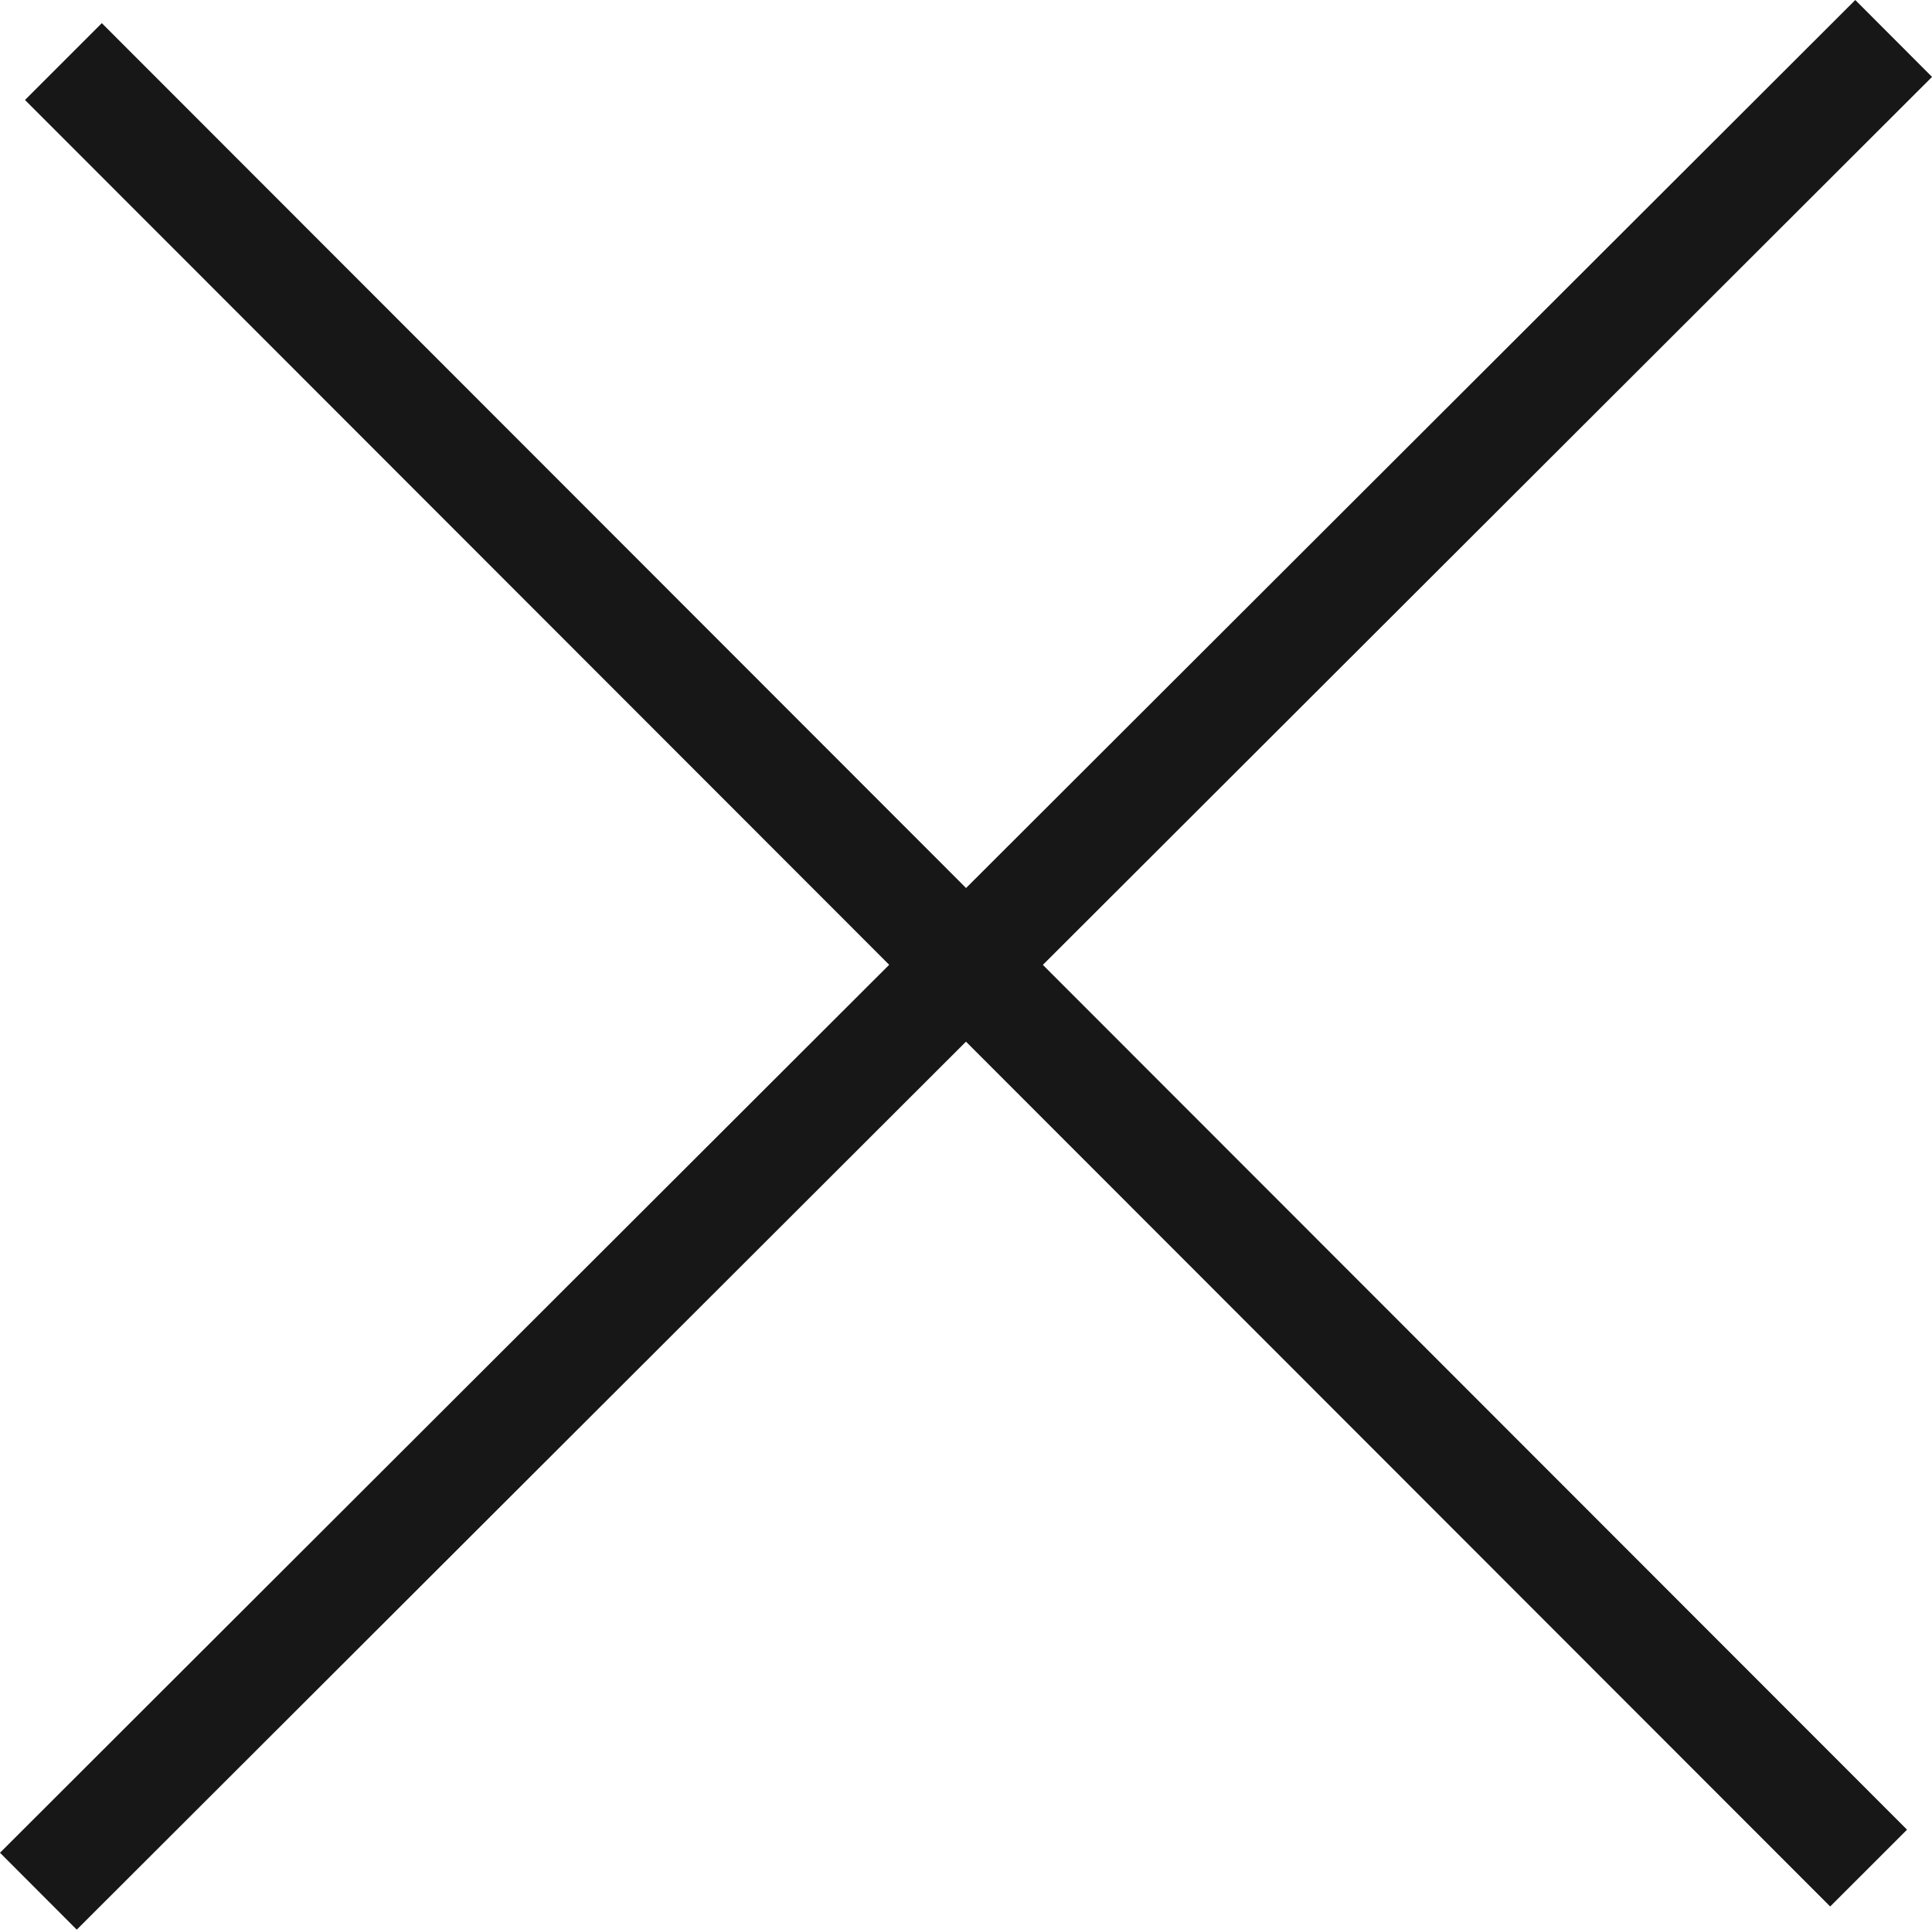 <svg id="icon-ui-close" xmlns="http://www.w3.org/2000/svg" width="16.005" height="15.983" viewBox="0 0 16.005 15.983">
  <g id="lenovo_close-16px" transform="translate(0.003 -0.009)">
    <rect id="Rectangle_11041" data-name="Rectangle 11041" width="21.719" height="0.9" transform="translate(-0.003 15.355) rotate(-44.956)" fill="#171717"/>
    <rect id="Rectangle_11042" data-name="Rectangle 11042" width="0.9" height="21.155" transform="translate(0.204 0.837) rotate(-44.984)" fill="#171717"/>
  </g>
</svg>
